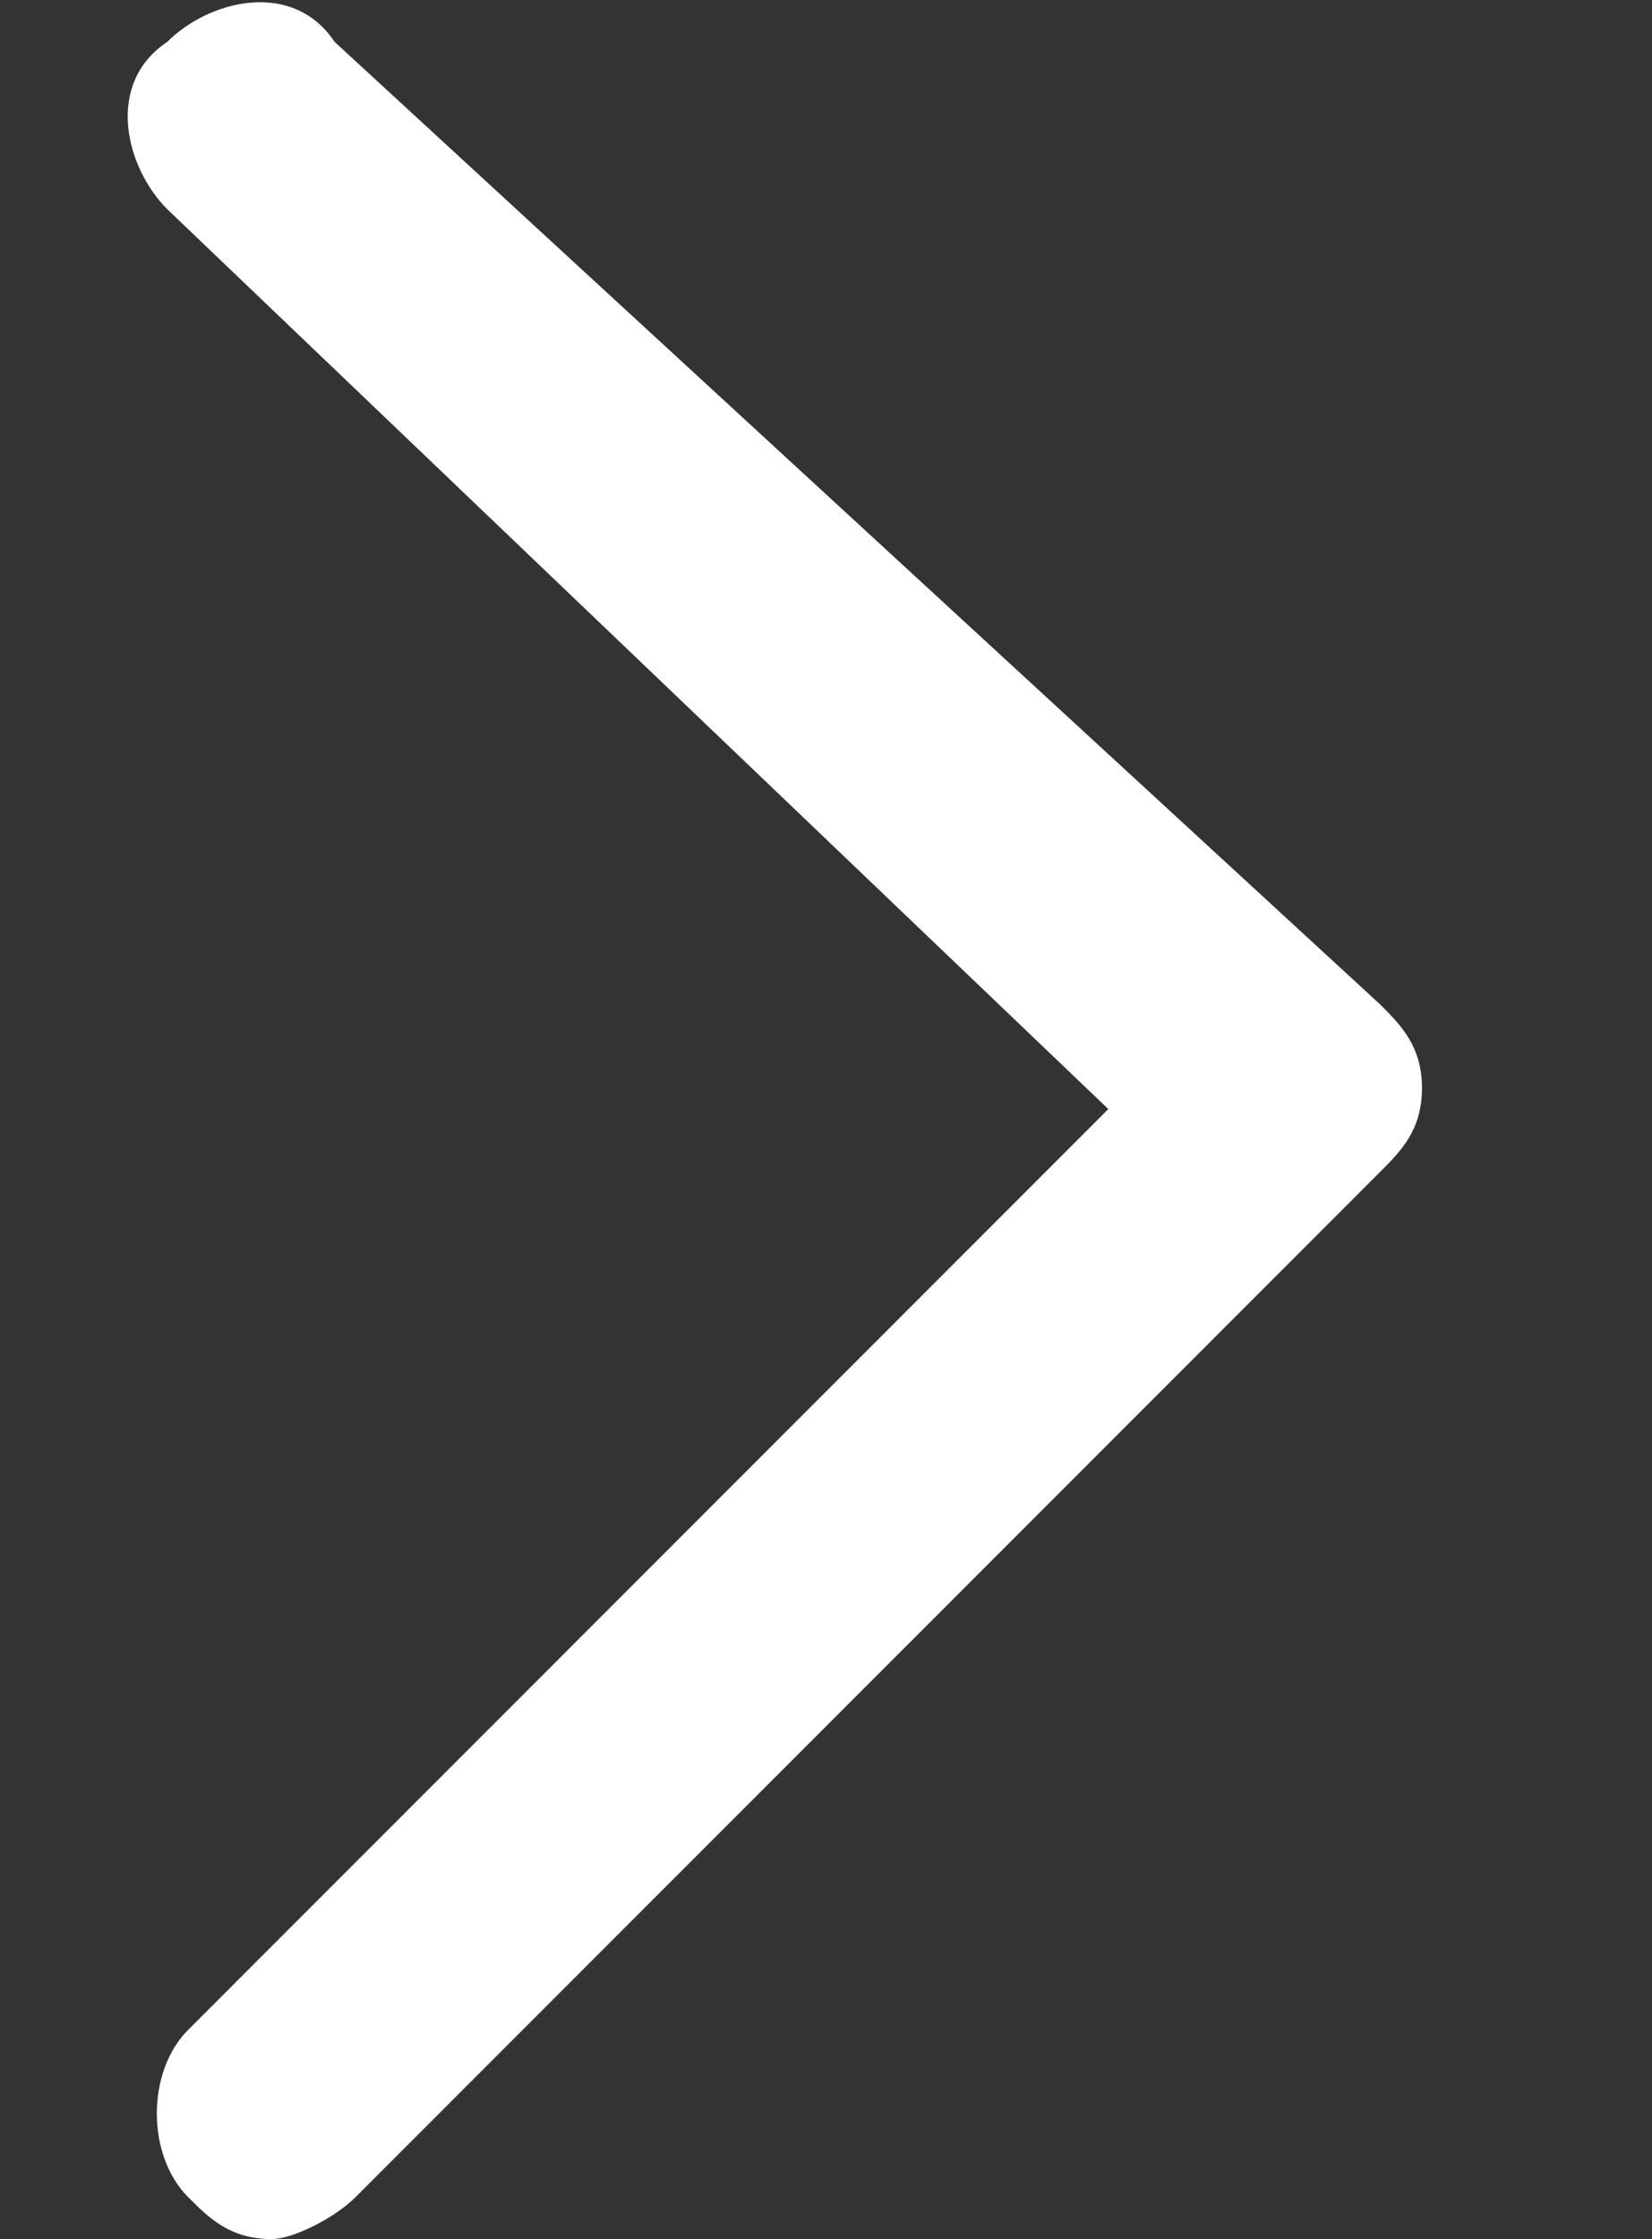 <?xml version="1.0" encoding="utf-8"?>
<!-- Generator: Adobe Illustrator 20.0.0, SVG Export Plug-In . SVG Version: 6.00 Build 0)  -->
<svg version="1.1" id="arrow" xmlns="http://www.w3.org/2000/svg" xmlns:xlink="http://www.w3.org/1999/xlink" x="0px" y="0px"
	 viewBox="0 0 7.9 10.7" style="enable-background:new 0 0 7.9 10.7;" xml:space="preserve">
<rect x="0" y="0" width="7.9" height="10.7" fill="#333333" stroke="none"/>
<style type="text/css">
	.st0{fill:#FFFFFF;}
</style>
<title>arrow</title>
<g>
	<path class="st0" d="M1.3,10.7c-0.2,0-0.3-0.1-0.4-0.2c-0.2-0.2-0.2-0.6,0-0.8l4.4-4.4L0.8,1c-0.2-0.2-0.3-0.6,0-0.8
		C1,0,1.4-0.1,1.6,0.2l5,4.6C6.7,4.9,6.8,5,6.8,5.2S6.7,5.5,6.6,5.6l-4.9,4.9C1.6,10.6,1.4,10.7,1.3,10.7z"/>
</g>
</svg>
